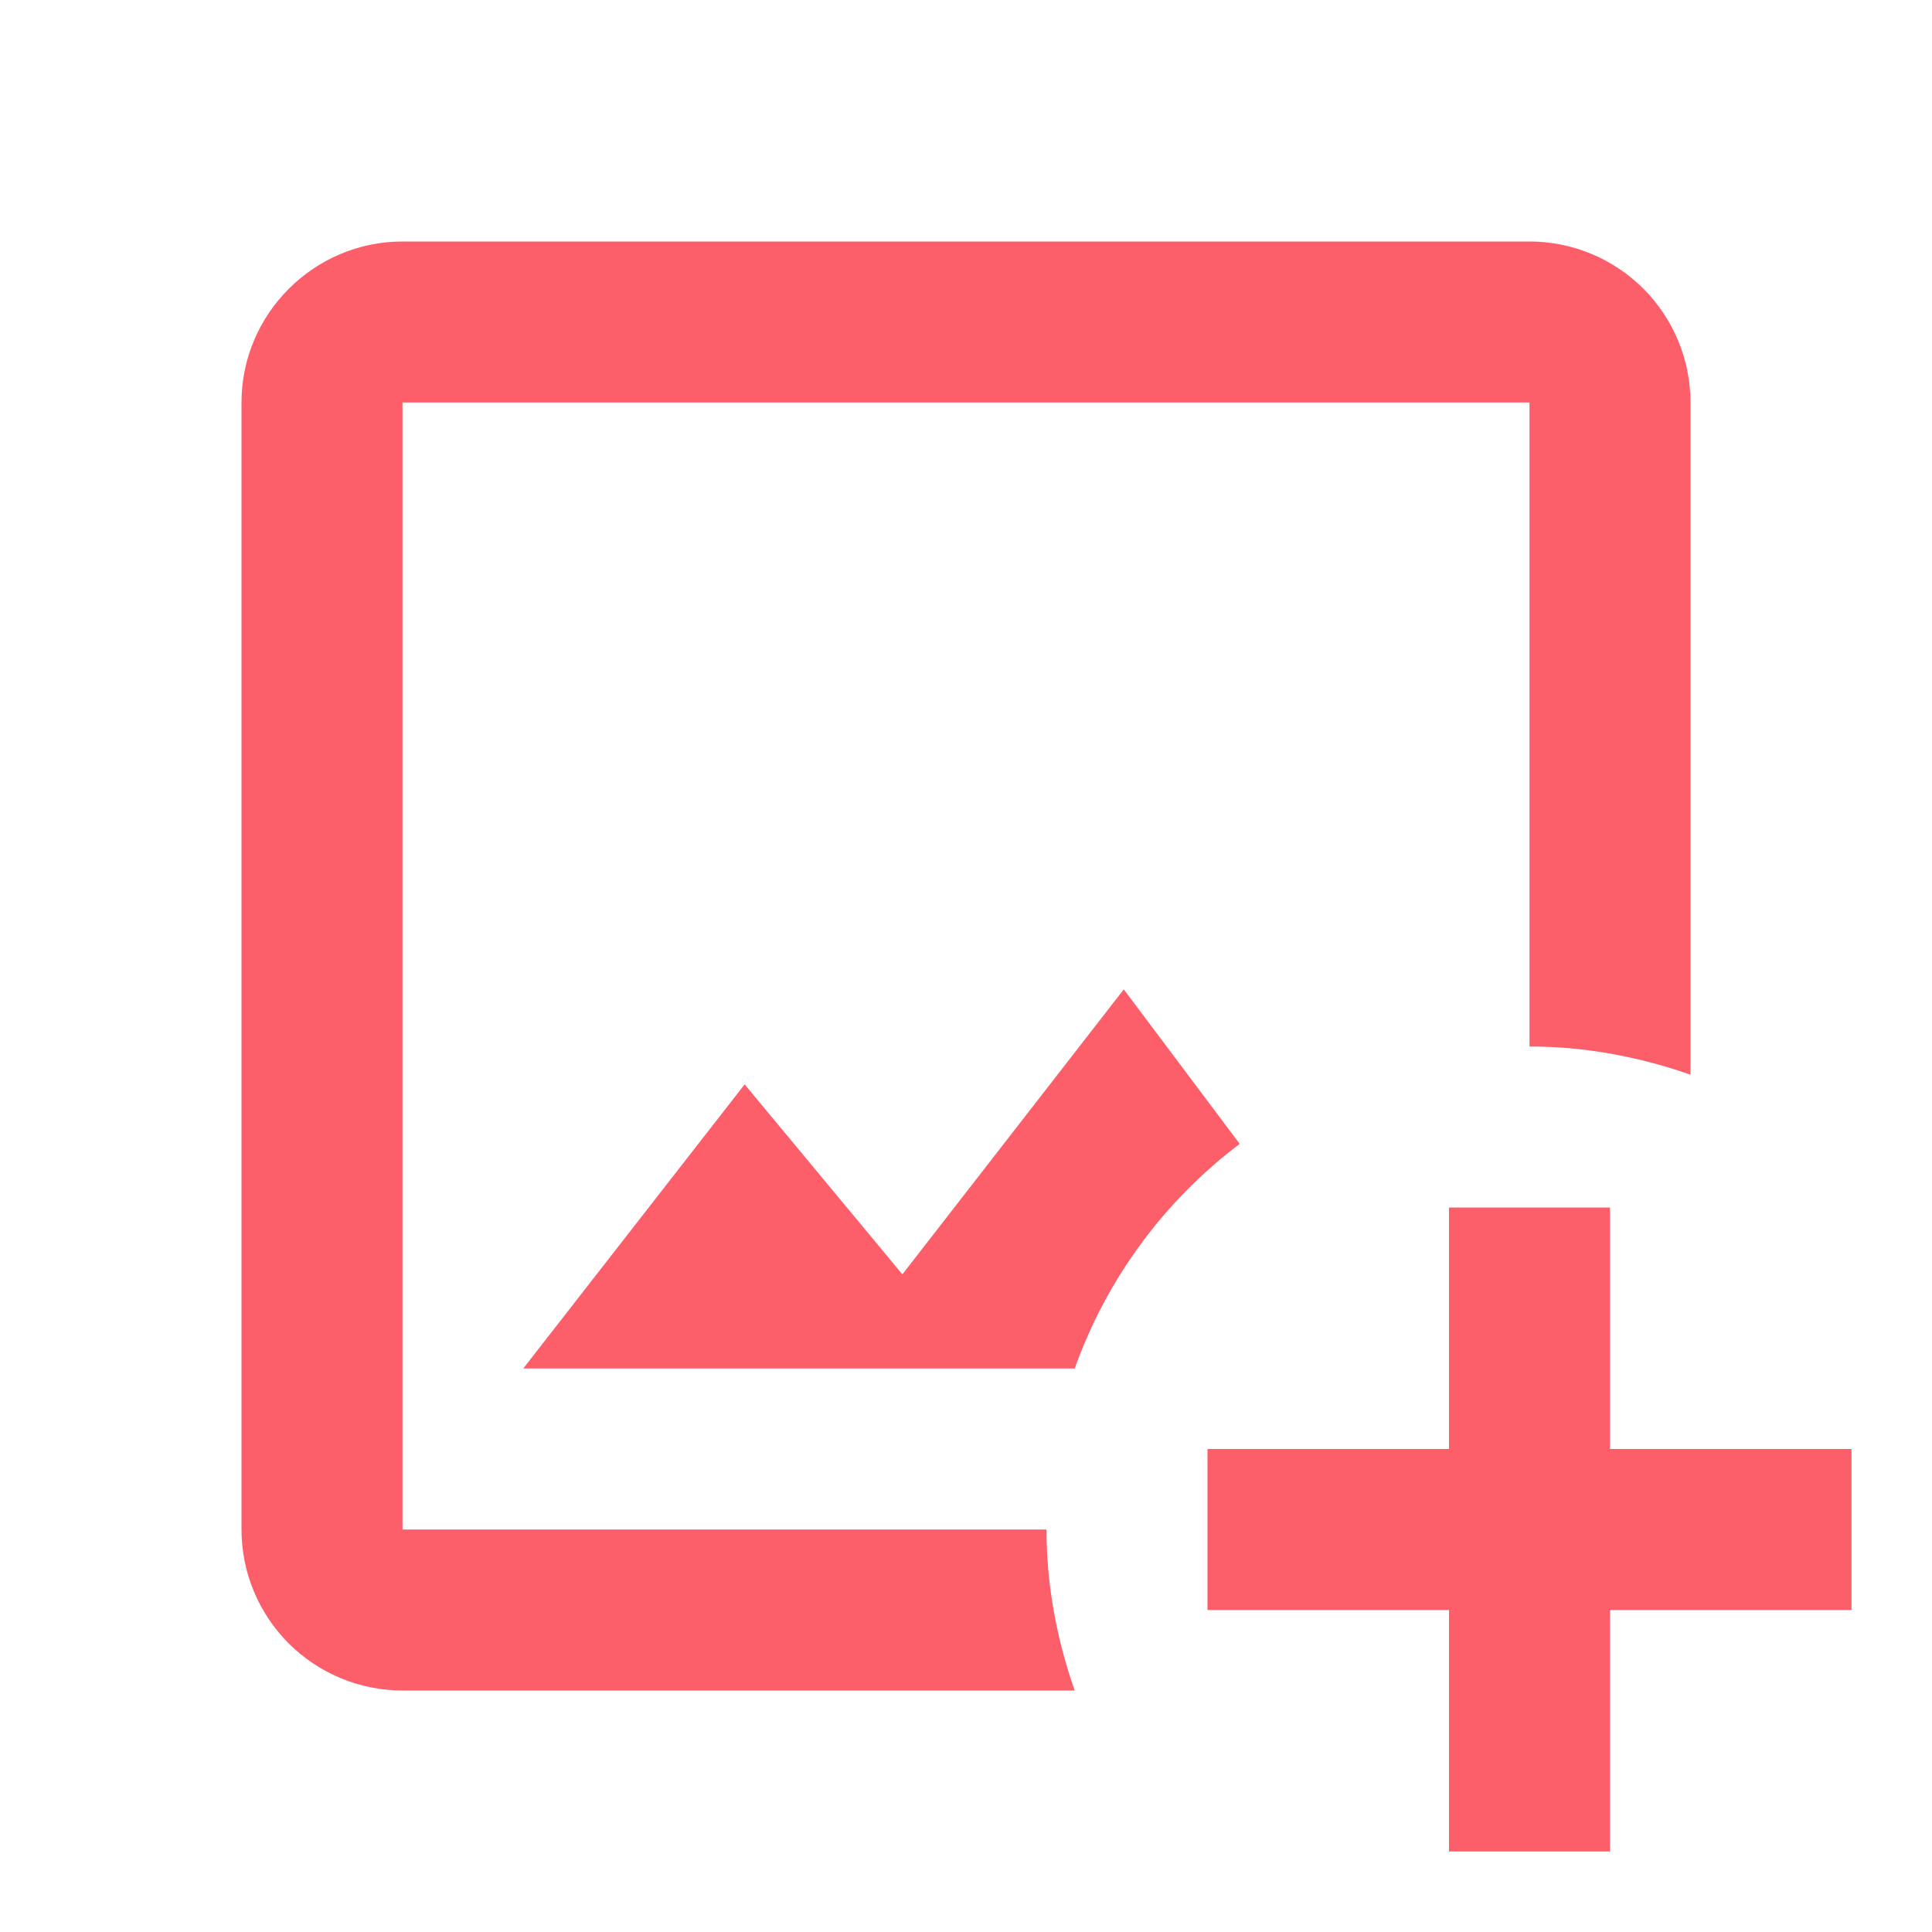 <svg width="42" height="42" viewBox="0 0 42 42" fill="none" xmlns="http://www.w3.org/2000/svg">
<path d="M22.75 33.25C22.75 34.475 22.977 35.648 23.363 36.75H8.75C7.822 36.75 6.931 36.381 6.275 35.725C5.619 35.069 5.25 34.178 5.25 33.25V8.75C5.25 6.825 6.825 5.25 8.75 5.25H33.25C34.178 5.25 35.069 5.619 35.725 6.275C36.381 6.931 36.75 7.822 36.75 8.75V23.363C35.648 22.977 34.475 22.75 33.25 22.75V8.75H8.75V33.25H22.75ZM24.43 21.508L19.617 27.703L16.188 23.573L11.375 29.75H23.363C24.062 27.79 25.323 26.093 26.95 24.867L24.43 21.508ZM35 31.5V26.25H31.5V31.5H26.25V35H31.5V40.25H35V35H40.25V31.5H35Z" fill="#FC5E6A"/>
</svg>
